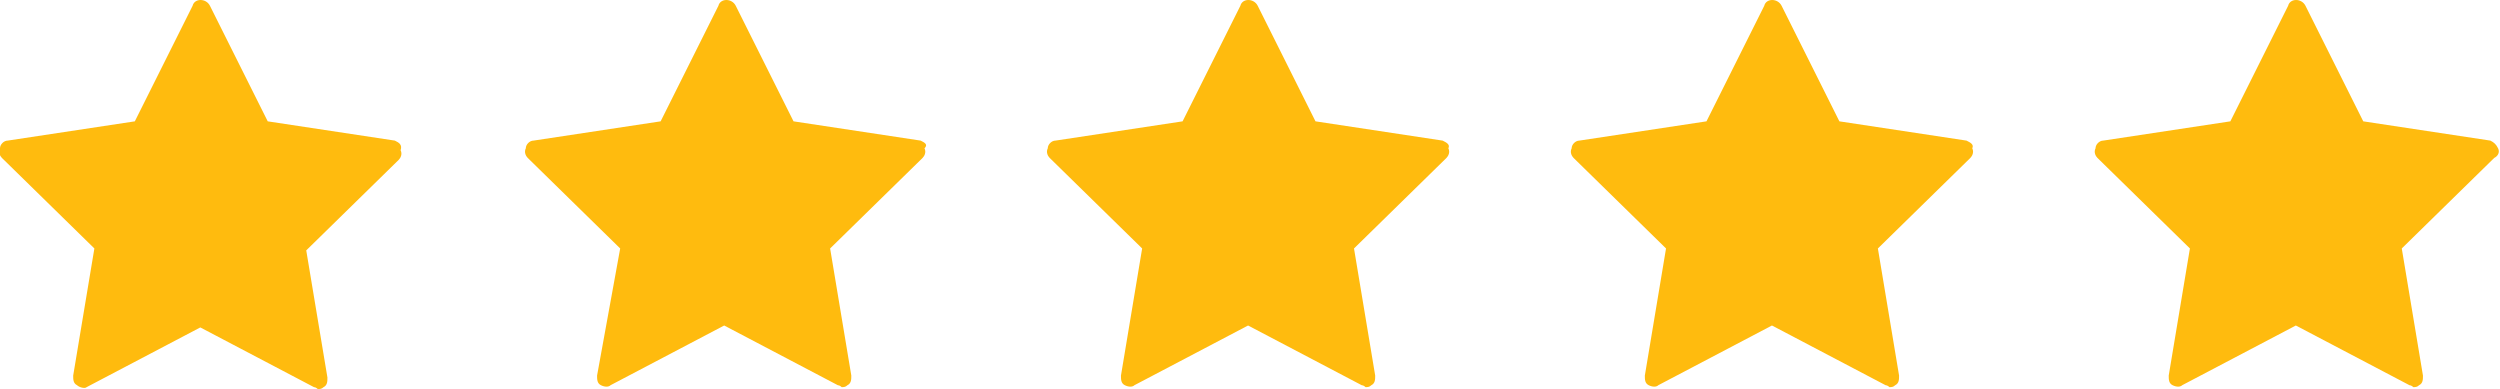 <?xml version="1.0" encoding="utf-8"?>
<!-- Generator: Adobe Illustrator 26.0.3, SVG Export Plug-In . SVG Version: 6.00 Build 0)  -->
<svg version="1.1" id="Layer_1" xmlns="http://www.w3.org/2000/svg" xmlns:xlink="http://www.w3.org/1999/xlink" x="0px" y="0px"
	 viewBox="0 0 129.8 20.2" style="enable-background:new 0 0 129.8 20.2;" xml:space="preserve">
<style type="text/css">
	.st0{fill:#FFBB0E;}
</style>
<g>
	<path class="st0" d="M20.5,7.3l-6.6-1l-3-6c-0.2-0.4-0.8-0.4-0.9,0l-3,6l-6.6,1C0.2,7.3,0,7.5,0,7.7c-0.1,0.2,0,0.4,0.1,0.5
		l4.8,4.7l-1.1,6.6c0,0.2,0,0.4,0.2,0.5c0.1,0.1,0.4,0.2,0.5,0.1l5.9-3.1l5.9,3.1c0.1,0,0.2,0.1,0.2,0.1c0.1,0,0.2,0,0.3-0.1
		C17,20,17,19.8,17,19.6L15.9,13l4.8-4.7c0.1-0.1,0.2-0.3,0.1-0.5C20.9,7.5,20.7,7.4,20.5,7.3z"/>
	<path class="st0" d="M47.8,7.3l-6.6-1l-3-6c-0.2-0.4-0.8-0.4-0.9,0l-3,6l-6.6,1c-0.2,0-0.4,0.2-0.4,0.4c-0.1,0.2,0,0.4,0.1,0.5
		l4.8,4.7L31,19.5c0,0.2,0,0.4,0.2,0.5s0.4,0.1,0.5,0l5.9-3.1l5.9,3.1c0.1,0,0.2,0.1,0.2,0.1c0.1,0,0.2,0,0.3-0.1
		c0.2-0.1,0.2-0.3,0.2-0.5l-1.1-6.6l4.8-4.7C48,8.1,48.1,7.9,48,7.7C48.2,7.5,48,7.4,47.8,7.3z"/>
	<path class="st0" d="M74.9,7.3l-6.6-1l-3-6c-0.2-0.4-0.8-0.4-0.9,0l-3,6l-6.6,1c-0.2,0-0.4,0.2-0.4,0.4c-0.1,0.2,0,0.4,0.1,0.5
		l4.8,4.7l-1.1,6.6c0,0.2,0,0.4,0.2,0.5s0.4,0.1,0.5,0l5.9-3.1l5.9,3.1c0.1,0,0.2,0.1,0.2,0.1c0.1,0,0.2,0,0.3-0.1
		c0.2-0.1,0.2-0.3,0.2-0.5l-1.1-6.6l4.8-4.7c0.1-0.1,0.2-0.3,0.1-0.5C75.3,7.5,75.1,7.4,74.9,7.3z"/>
	<path class="st0" d="M102.1,7.3l-6.6-1l-3-6c-0.2-0.4-0.8-0.4-0.9,0l-3,6l-6.6,1c-0.2,0-0.4,0.2-0.4,0.4c-0.1,0.2,0,0.4,0.1,0.5
		l4.8,4.7l-1.1,6.6c0,0.2,0,0.4,0.2,0.5s0.4,0.1,0.5,0l5.9-3.1l5.9,3.1c0.1,0,0.2,0.1,0.2,0.1c0.1,0,0.2,0,0.3-0.1
		c0.2-0.1,0.2-0.3,0.2-0.5l-1.1-6.6l4.8-4.7c0.1-0.1,0.2-0.3,0.1-0.5C102.5,7.5,102.3,7.4,102.1,7.3z"/>
	<path class="st0" d="M129.7,7.7c-0.1-0.2-0.2-0.3-0.4-0.4l-6.6-1l-3-6c-0.2-0.4-0.8-0.4-0.9,0l-3,6l-6.6,1c-0.2,0-0.4,0.2-0.4,0.4
		c-0.1,0.2,0,0.4,0.1,0.5l4.8,4.7l-1.1,6.6c0,0.2,0,0.4,0.2,0.5s0.4,0.1,0.5,0l5.9-3.1l5.9,3.1c0.1,0,0.2,0.1,0.2,0.1
		c0.1,0,0.2,0,0.3-0.1c0.2-0.1,0.2-0.3,0.2-0.5l-1.1-6.6l4.8-4.7C129.7,8.1,129.8,7.9,129.7,7.7z"/>
</g>
</svg>
